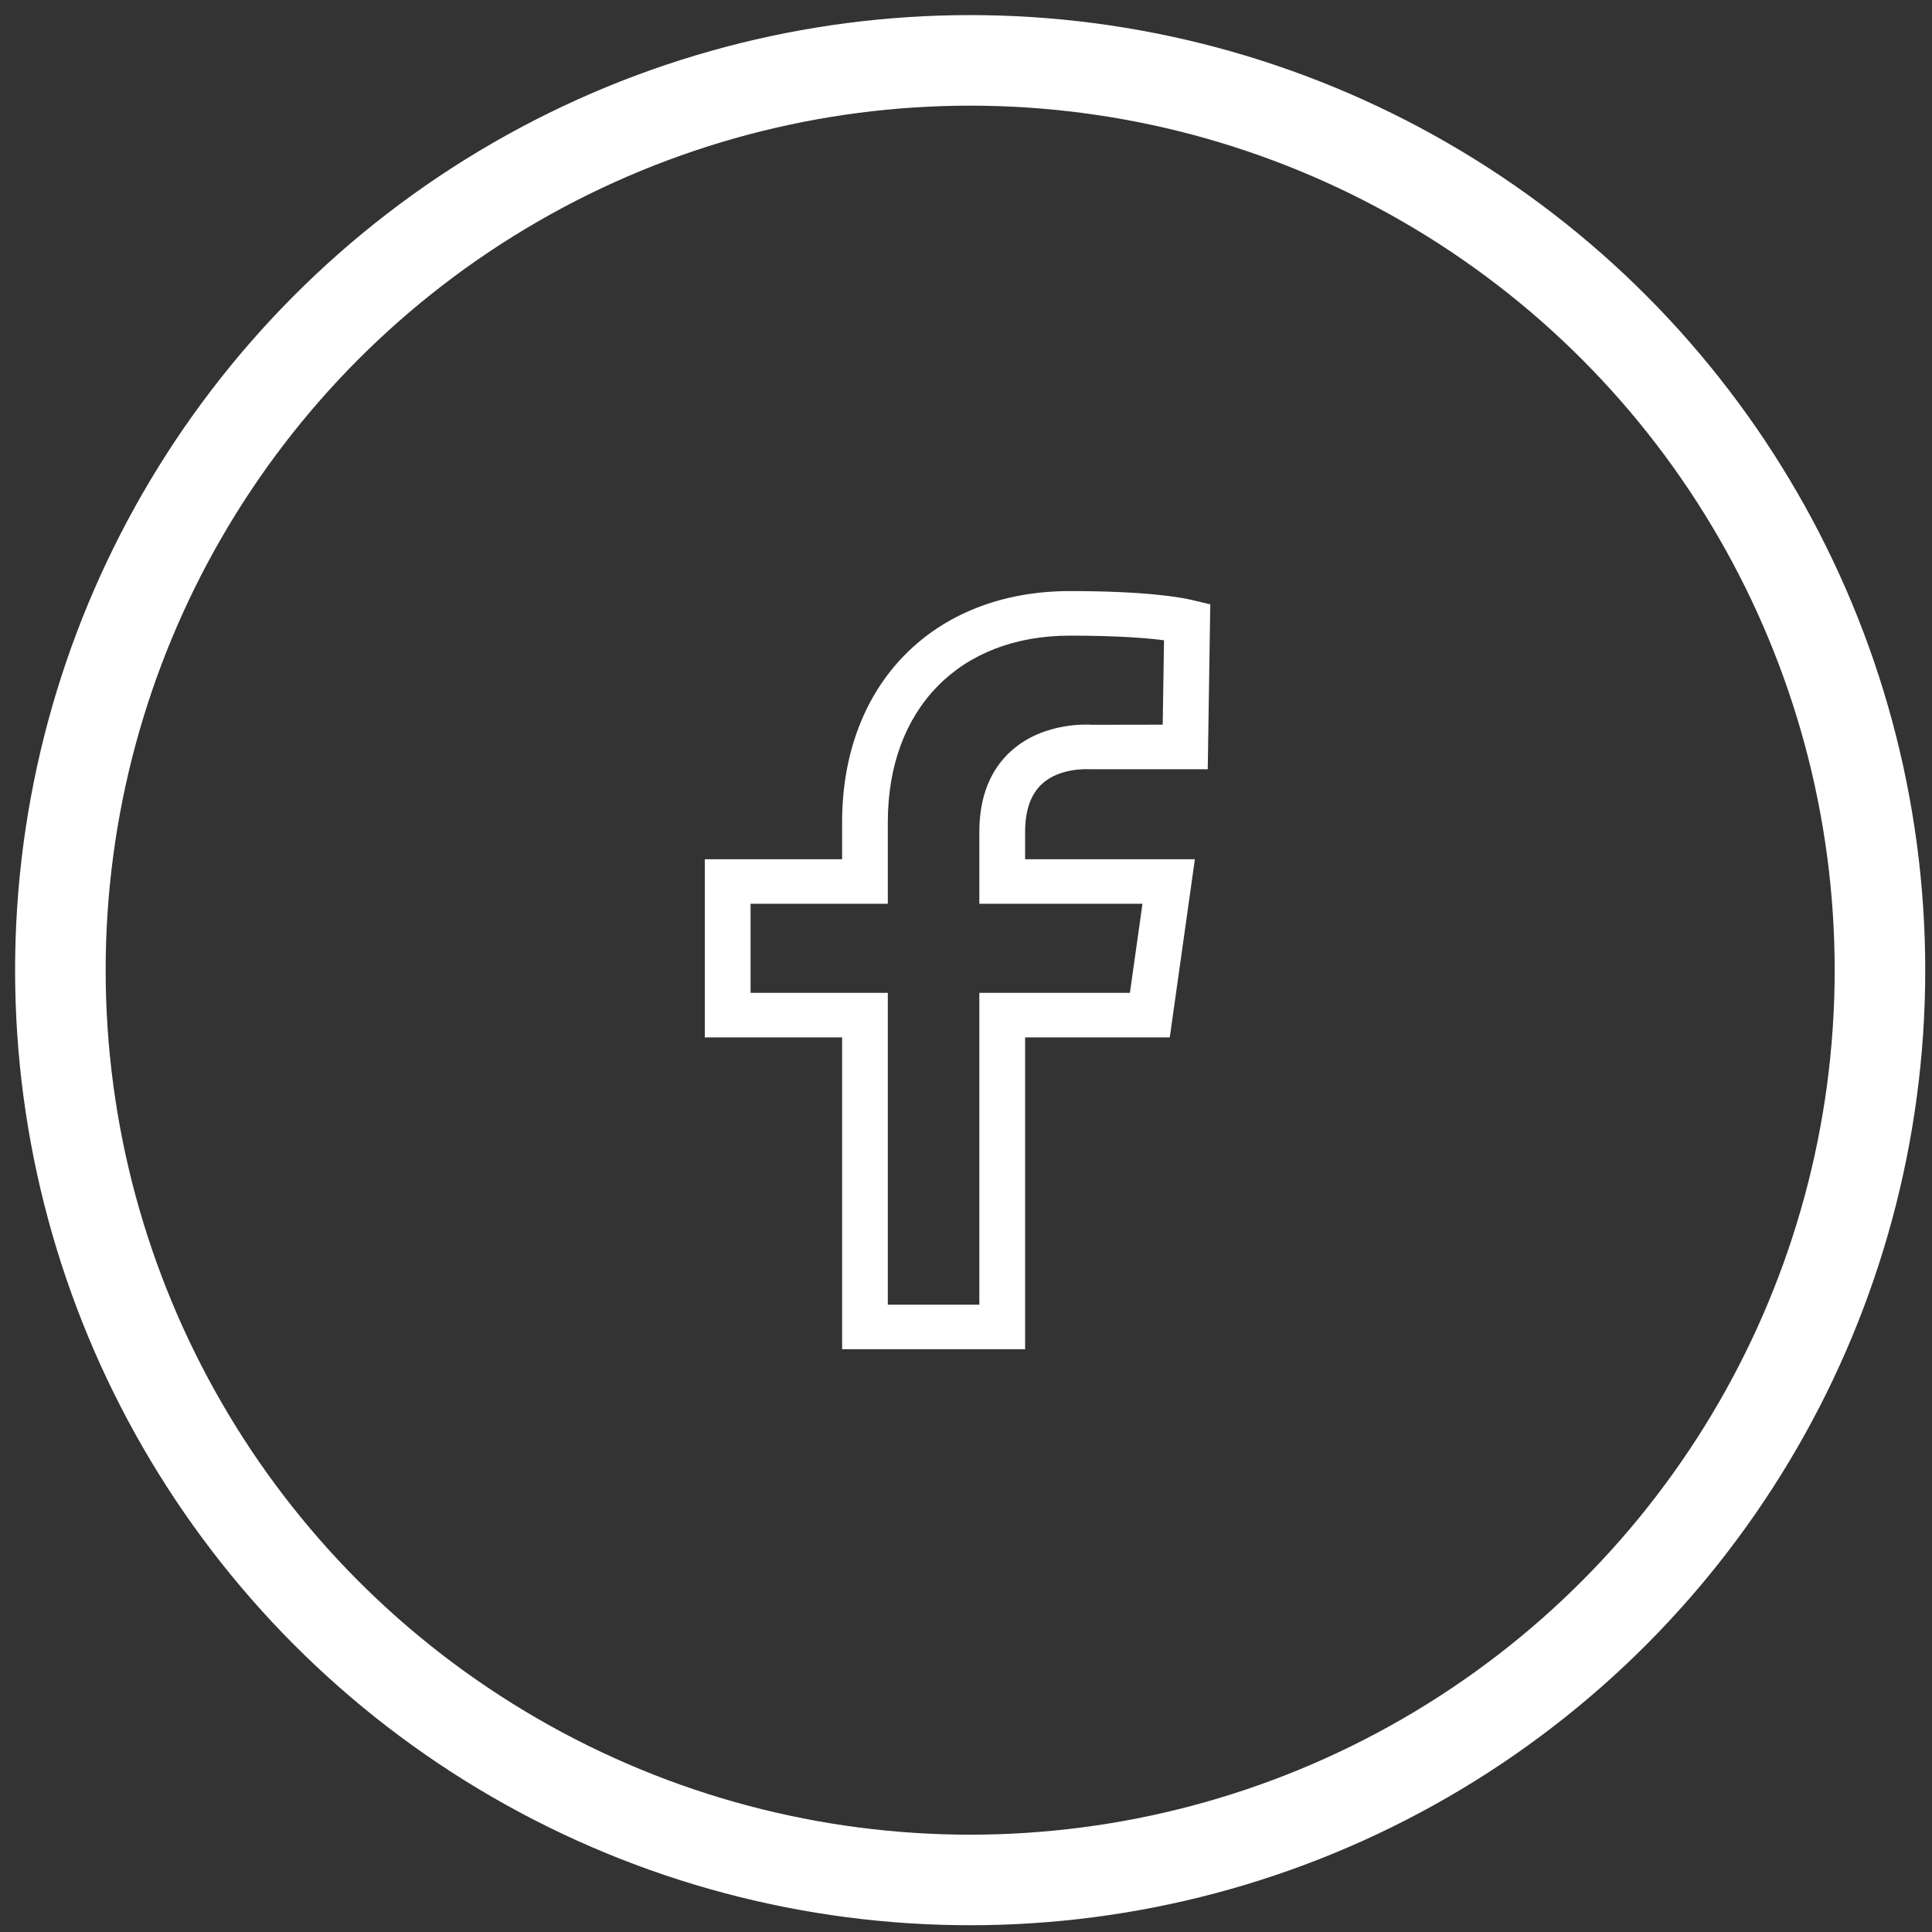 <svg width="32" height="32" viewBox="0 0 32 32" fill="none" xmlns="http://www.w3.org/2000/svg">
<rect x="0" y="0" width="32" height="32" fill="#333333" stroke="none"/>
<circle cx="16.069" cy="16.069" r="15.069" stroke="white" stroke-width="1.5" stroke-linecap="round" stroke-linejoin="round"/>
<path fill-rule="evenodd" clip-rule="evenodd" d="M18.923 14.969L18.715 16.445H16.221V21.61H14.705V16.445H12.432V14.969H14.705V13.617C14.705 11.741 15.889 10.528 17.722 10.528C18.507 10.528 18.997 10.568 19.28 10.605L19.258 12.003L18.092 12.005C18.06 12.002 17.301 11.944 16.753 12.434C16.4 12.749 16.221 13.202 16.221 13.779V14.969H18.923V14.969ZM17.262 12.981C17.56 12.71 18.025 12.74 18.059 12.741L20.004 12.741L20.046 10.01L19.753 9.94C19.565 9.895 18.99 9.79 17.722 9.79C15.465 9.79 13.948 11.328 13.948 13.617V14.232H11.674V17.183H13.948V22.347H16.979V17.183H19.375L19.791 14.232H16.979V13.779C16.979 13.42 17.074 13.152 17.262 12.981Z" fill="white"/>
</svg>
